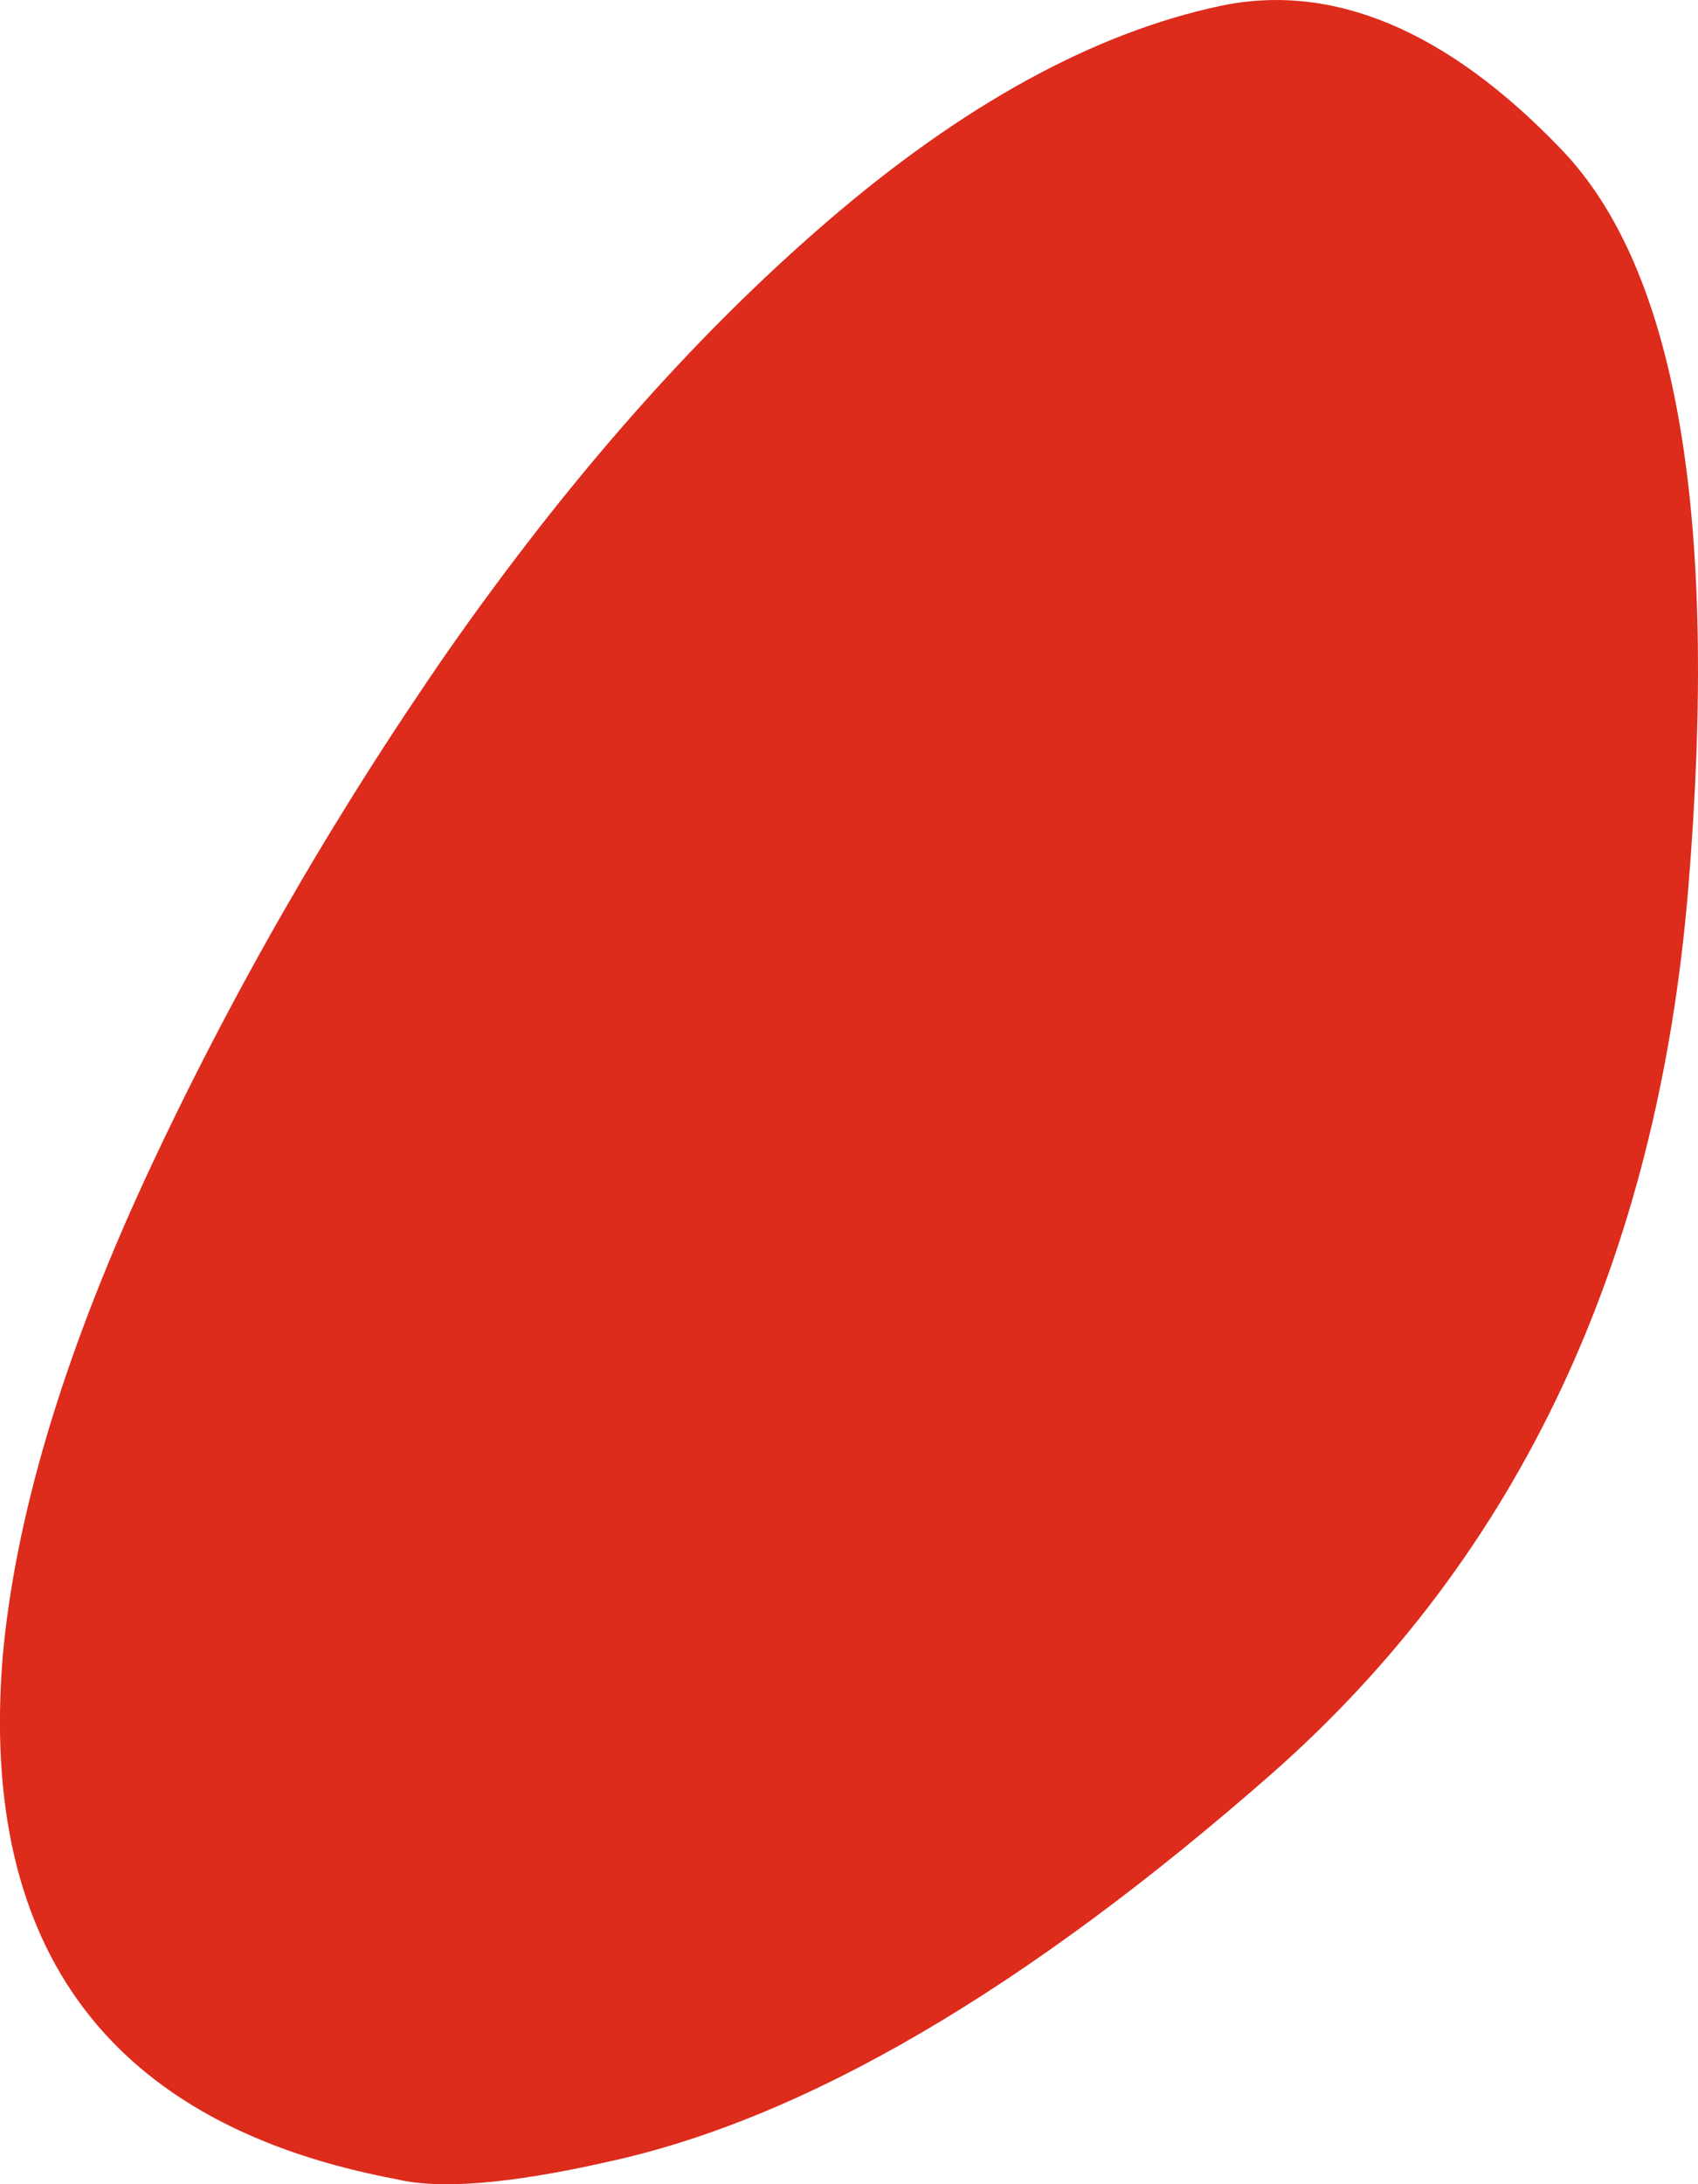 <?xml version="1.0" encoding="UTF-8"?> <svg xmlns="http://www.w3.org/2000/svg" width="7" height="9" viewBox="0 0 7 9" fill="none"> <path fill-rule="evenodd" clip-rule="evenodd" d="M1.637 8.98C0.458 8.759 -0.087 8.039 0.011 6.827C0.062 6.261 0.254 5.603 0.601 4.852C0.947 4.106 1.366 3.376 1.851 2.677C2.341 1.978 2.859 1.387 3.41 0.913C3.965 0.435 4.505 0.137 5.028 0.025C5.49 -0.074 5.964 0.122 6.437 0.616C6.911 1.109 7.087 2.121 6.96 3.659C6.833 5.196 6.261 6.409 5.248 7.304C4.23 8.198 3.315 8.734 2.5 8.909C2.093 9.001 1.807 9.021 1.637 8.98Z" fill="#DD2B1C"></path> </svg> 
